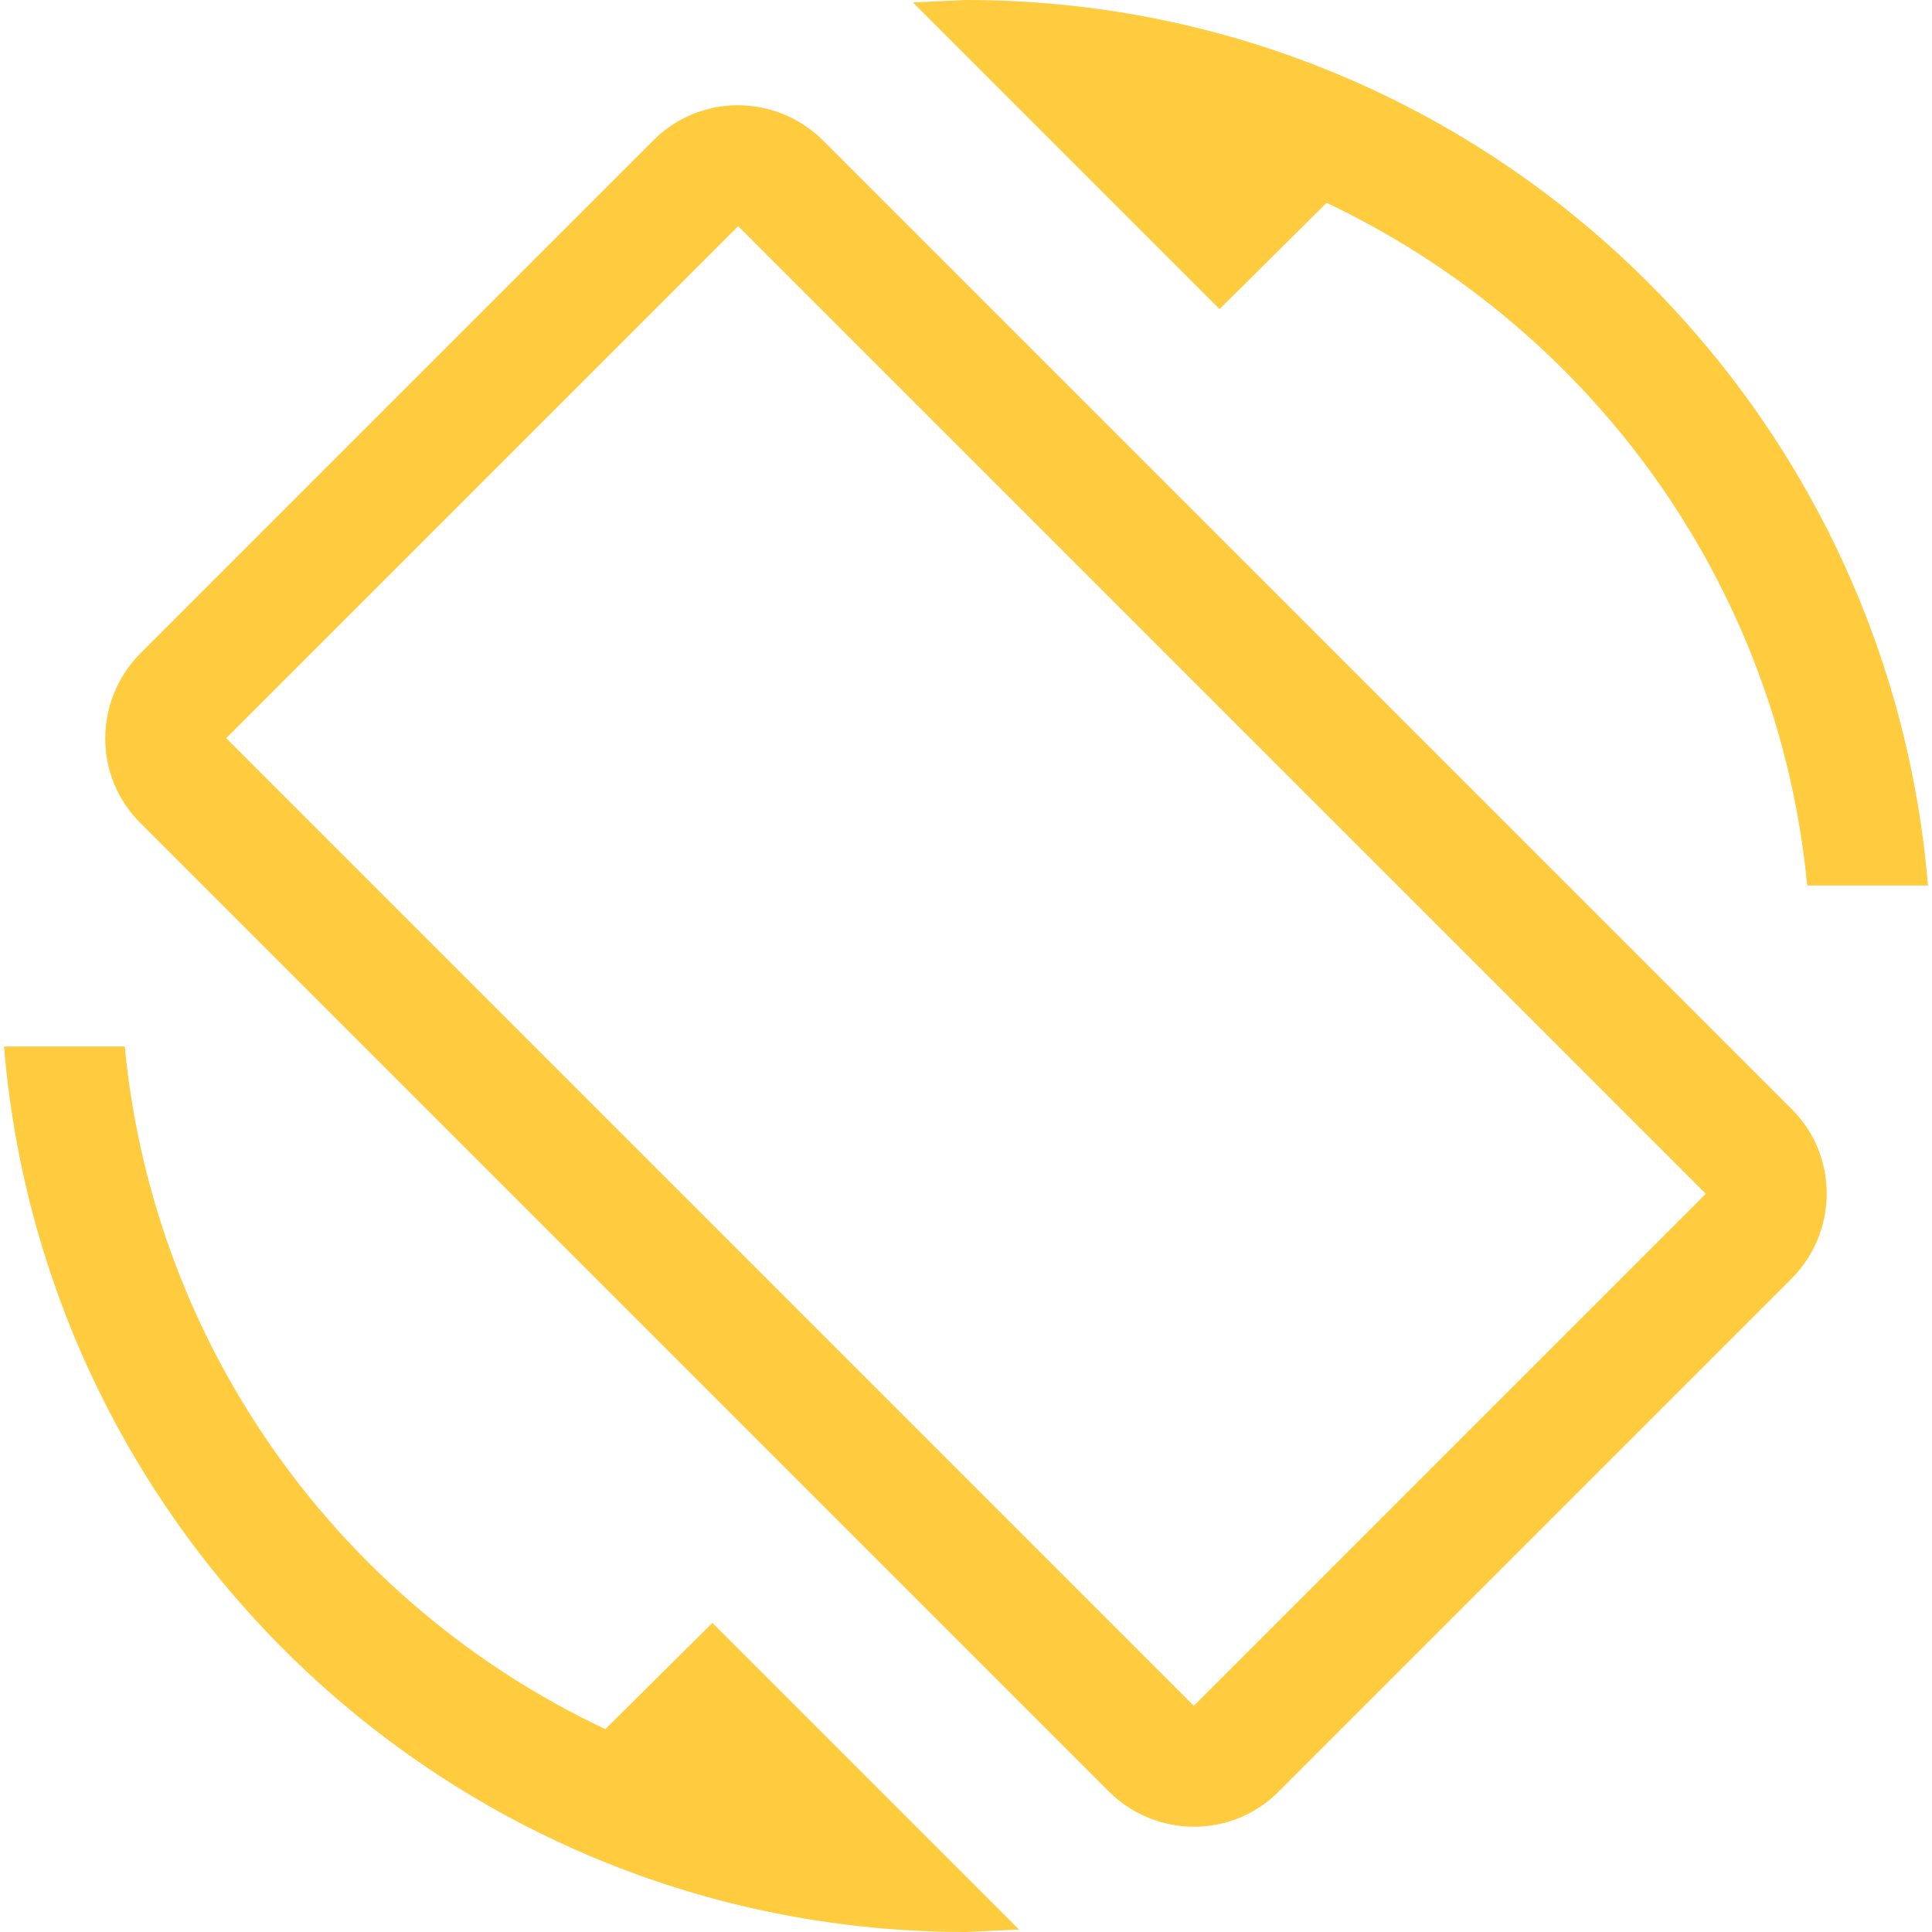 <svg width="96" height="96" viewBox="0 0 96 96" fill="none" xmlns="http://www.w3.org/2000/svg">
<g clip-path="url(#clip0_16131_9419)">
<path d="M65.919 10.08C78.999 16.28 88.359 28.96 89.799 44H95.799C93.759 19.36 73.159 0 47.999 0L45.359 0.12L60.599 15.36L65.919 10.08ZM40.919 7C38.559 4.64 34.759 4.64 32.439 7L6.999 32.44C4.639 34.8 4.639 38.6 6.999 40.92L55.079 89C57.439 91.36 61.239 91.36 63.559 89L88.999 63.56C91.359 61.2 91.359 57.4 88.999 55.08L40.919 7ZM59.319 84.76L11.239 36.68L36.679 11.24L84.759 59.32L59.319 84.76ZM30.079 85.92C16.999 79.76 7.639 67.04 6.199 52H0.199C2.239 76.64 22.839 96 47.999 96L50.639 95.88L35.399 80.64L30.079 85.92Z" fill="#FFCC40"/>
</g>
<defs>
<clipPath id="clip0_16131_9419">
<rect width="96" height="96" fill="white"/>
</clipPath>
</defs>
</svg>
